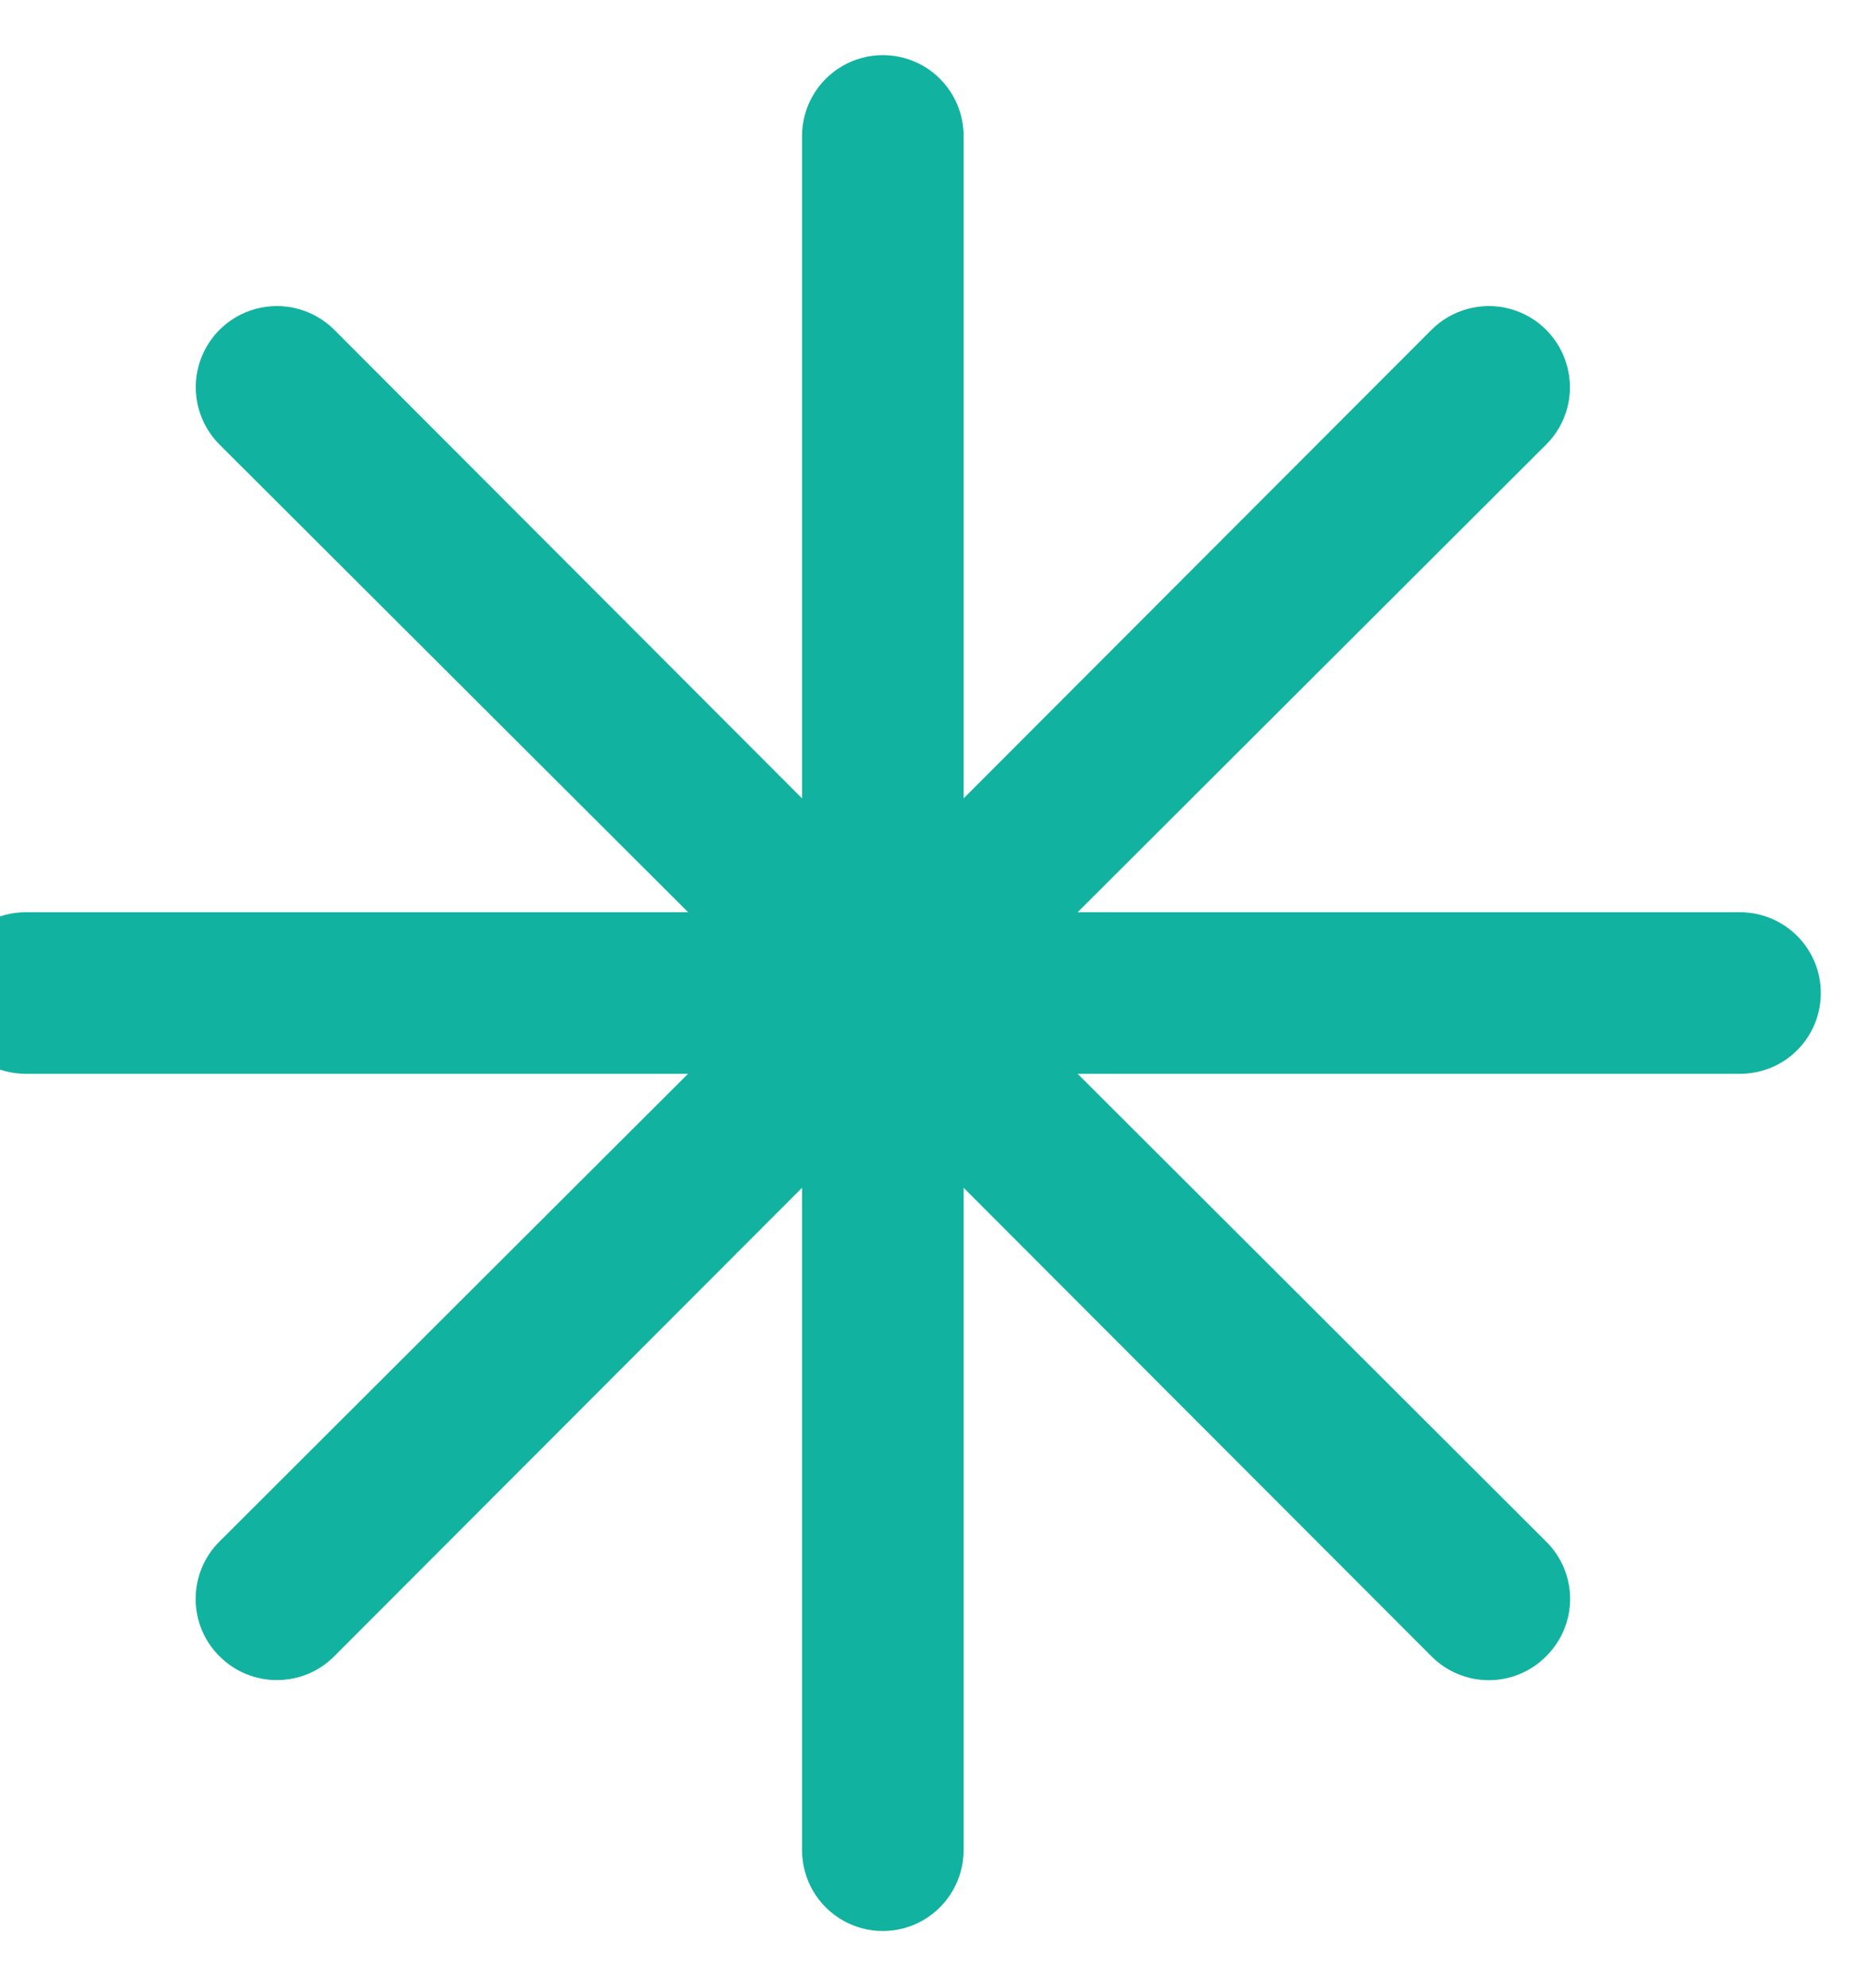 <?xml version="1.0" encoding="UTF-8"?> <svg xmlns="http://www.w3.org/2000/svg" width="17" height="18" viewBox="0 0 17 18" fill="none"><path d="M16.5 9C16.5 9.195 16.423 9.381 16.286 9.518C16.149 9.656 15.962 9.732 15.768 9.732H9.765L14.011 13.972C14.15 14.109 14.228 14.296 14.228 14.491C14.228 14.687 14.15 14.874 14.011 15.011C13.874 15.15 13.687 15.228 13.491 15.228C13.296 15.228 13.109 15.15 12.971 15.011L8.732 10.765V16.768C8.732 17.03 8.592 17.272 8.366 17.403C8.14 17.534 7.86 17.534 7.634 17.403C7.407 17.272 7.268 17.03 7.268 16.768V10.765L3.029 15.011C2.892 15.15 2.704 15.227 2.509 15.227C2.314 15.227 2.127 15.15 1.989 15.011C1.85 14.874 1.773 14.687 1.773 14.491C1.773 14.296 1.85 14.109 1.989 13.971L6.235 9.732H0.232C-0.029 9.732 -0.271 9.592 -0.402 9.366C-0.533 9.14 -0.533 8.86 -0.402 8.634C-0.271 8.407 -0.029 8.268 0.232 8.268H6.236L1.989 4.029C1.804 3.844 1.731 3.573 1.799 3.319C1.867 3.065 2.065 2.867 2.319 2.799C2.573 2.731 2.844 2.804 3.029 2.989L7.268 7.236V1.232C7.268 0.971 7.408 0.729 7.634 0.598C7.861 0.467 8.14 0.467 8.367 0.598C8.593 0.729 8.732 0.971 8.732 1.232V7.236L12.972 2.989C13.157 2.804 13.428 2.731 13.682 2.799C13.935 2.867 14.133 3.065 14.201 3.319C14.27 3.573 14.197 3.844 14.011 4.029L9.765 8.268H15.768C15.963 8.268 16.149 8.346 16.286 8.483C16.423 8.62 16.5 8.806 16.5 9Z" fill="#11B2A0"></path></svg> 